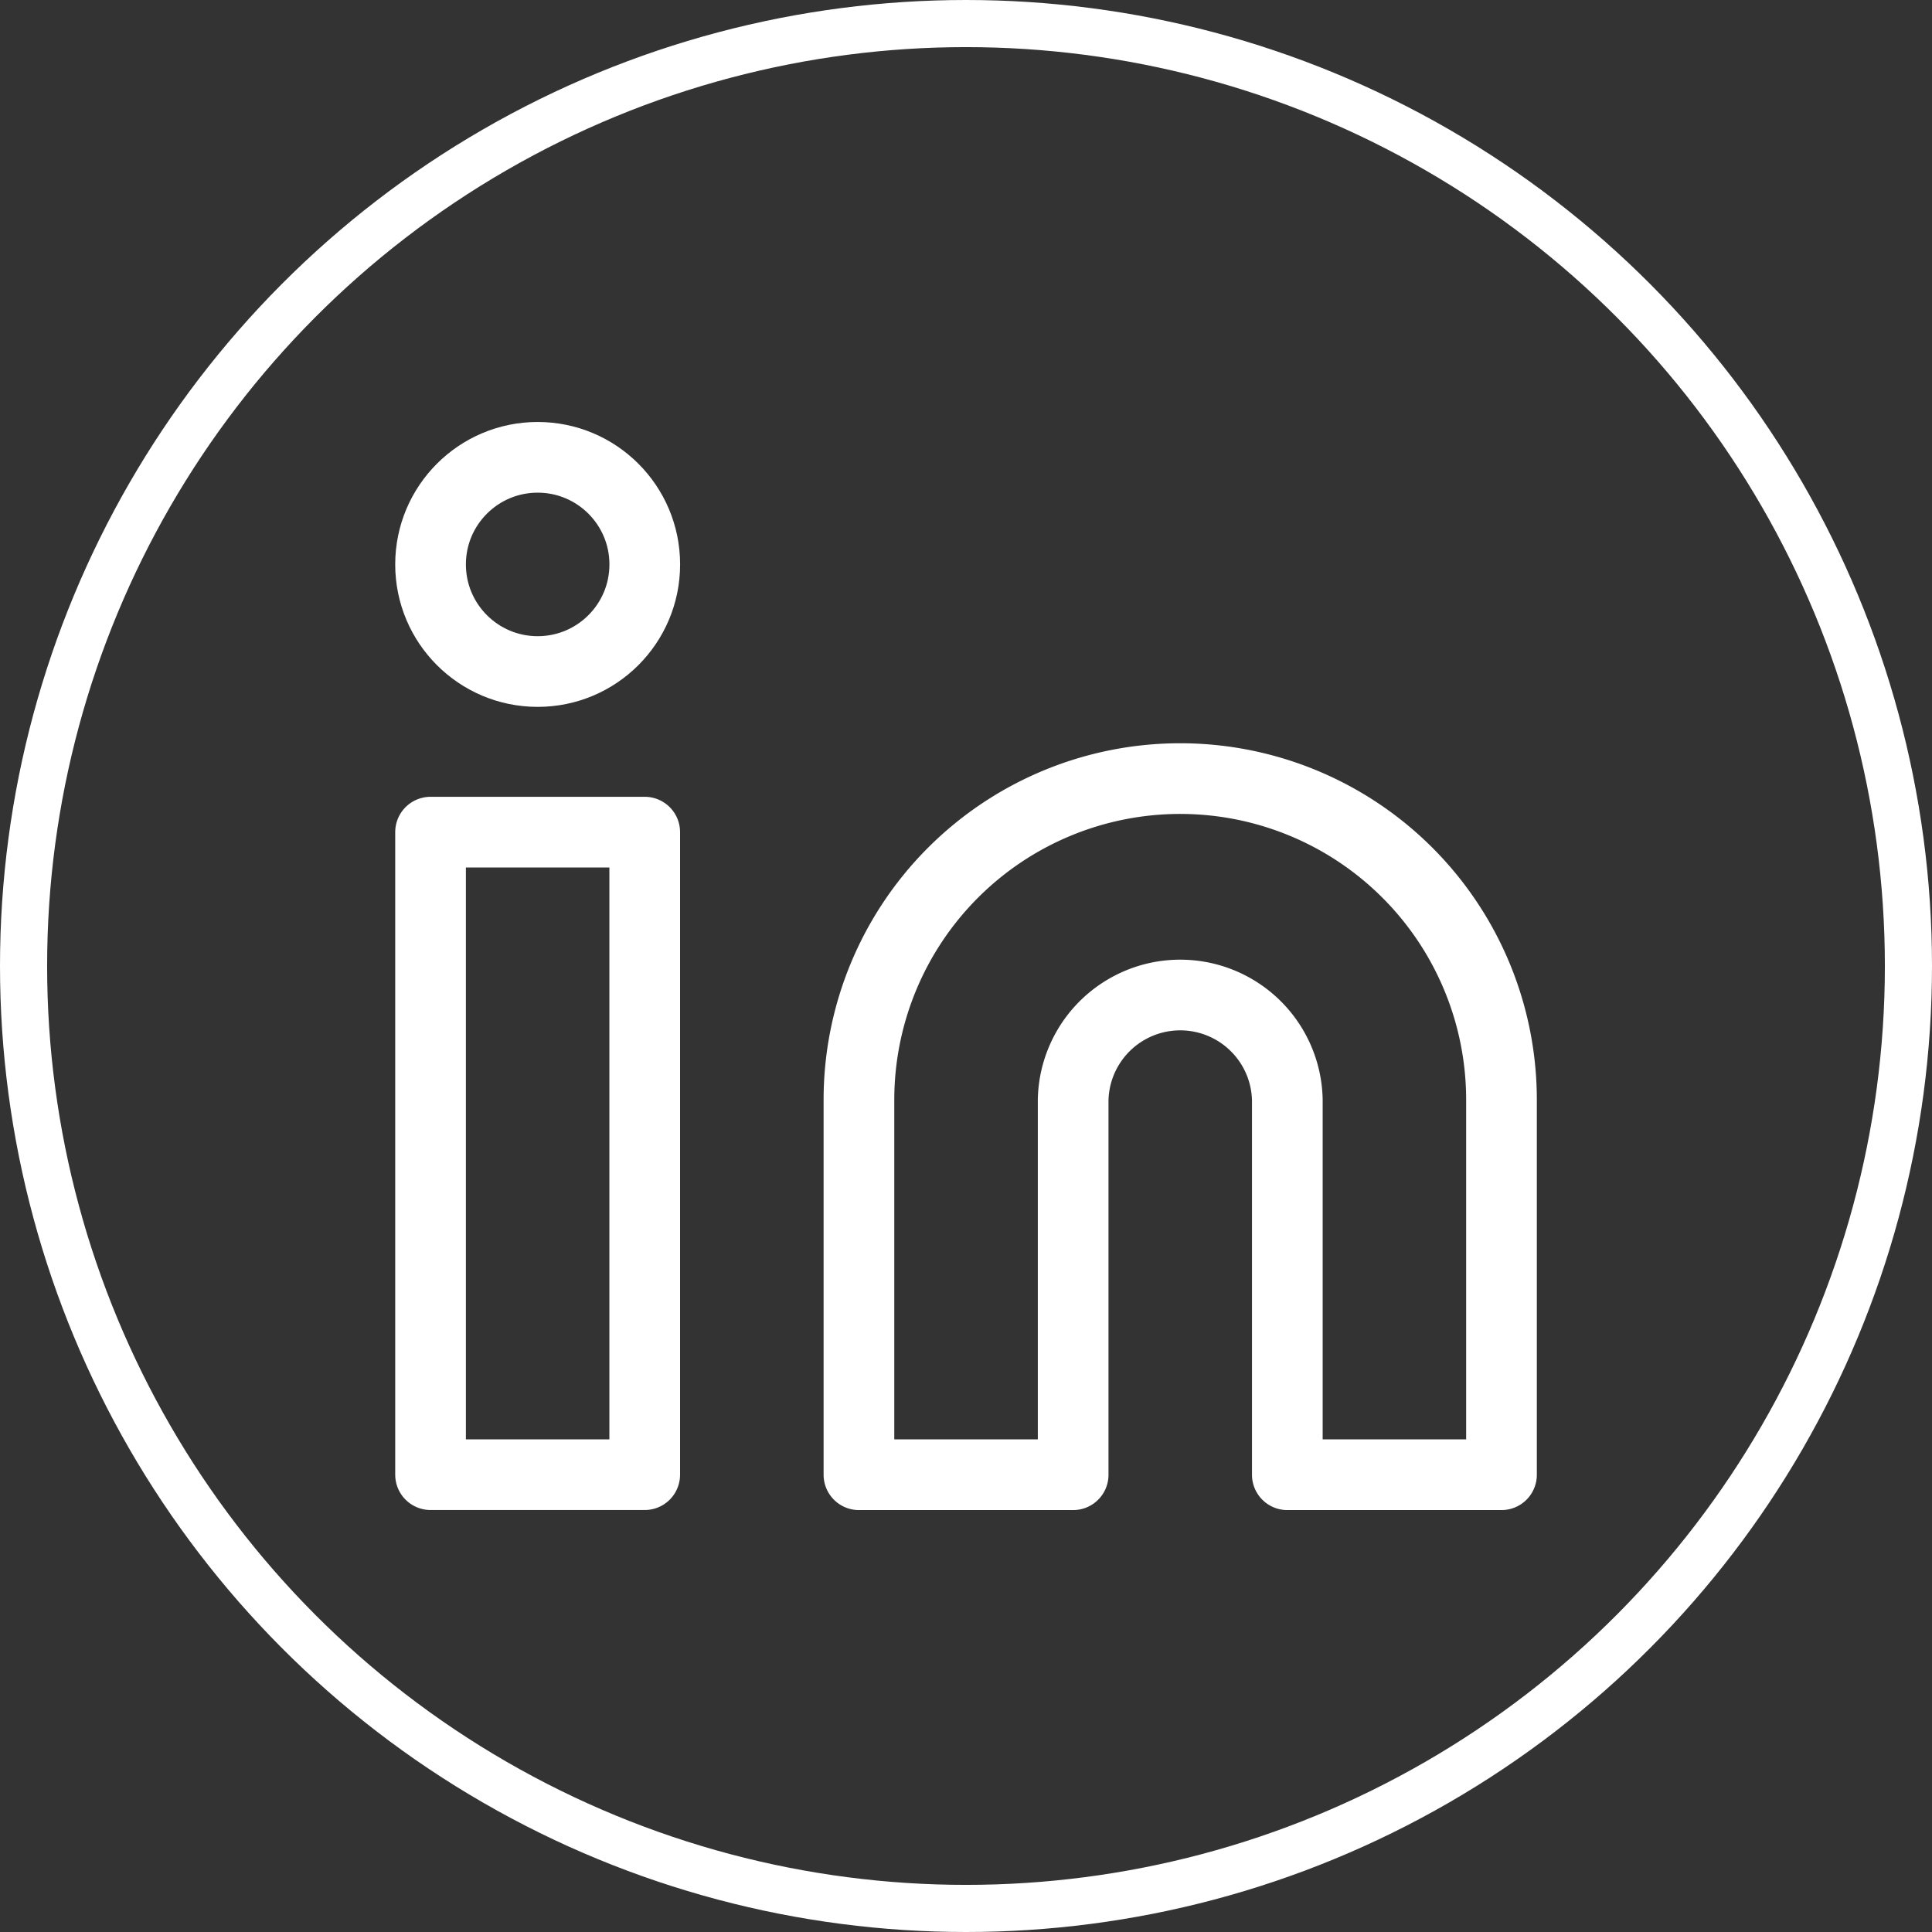 <svg xmlns="http://www.w3.org/2000/svg" xmlns:xlink="http://www.w3.org/1999/xlink" width="41" height="41" viewBox="0 0 41 41"><rect x="0" y="0" width="41" height="41" fill="#333333" stroke="none"/><defs><style>.a{fill:#fff;}.a,.b,.d{stroke:#fff;}.a,.d{stroke-width:1.5px;}.b{fill:rgba(255,255,255,0);}.c{clip-path:url(#a);}.d,.f{fill:none;}.d{stroke-linecap:round;stroke-linejoin:round;}.e{stroke:none;}</style><clipPath id="a"><rect class="a" width="25" height="25" transform="translate(3442 6582)"/></clipPath></defs><g transform="translate(-3434 -6574)"><g class="b" transform="translate(3434 6574)"><circle class="e" cx="20.5" cy="20.5" r="20.5"/><circle class="f" cx="20.5" cy="20.5" r="20"/></g><g class="c"><g transform="translate(3440.864 6581.432)"><path class="d" d="M18.182,9.091A6.818,6.818,0,0,1,25,15.909v7.955H20.455V15.909a2.273,2.273,0,0,0-4.545,0v7.955H11.364V15.909a6.818,6.818,0,0,1,6.818-6.818Z"/><rect class="d" width="4.545" height="13.636" transform="translate(2.273 10.227)"/><circle class="d" cx="2.273" cy="2.273" r="2.273" transform="translate(2.273 2.273)"/></g></g></g></svg>
